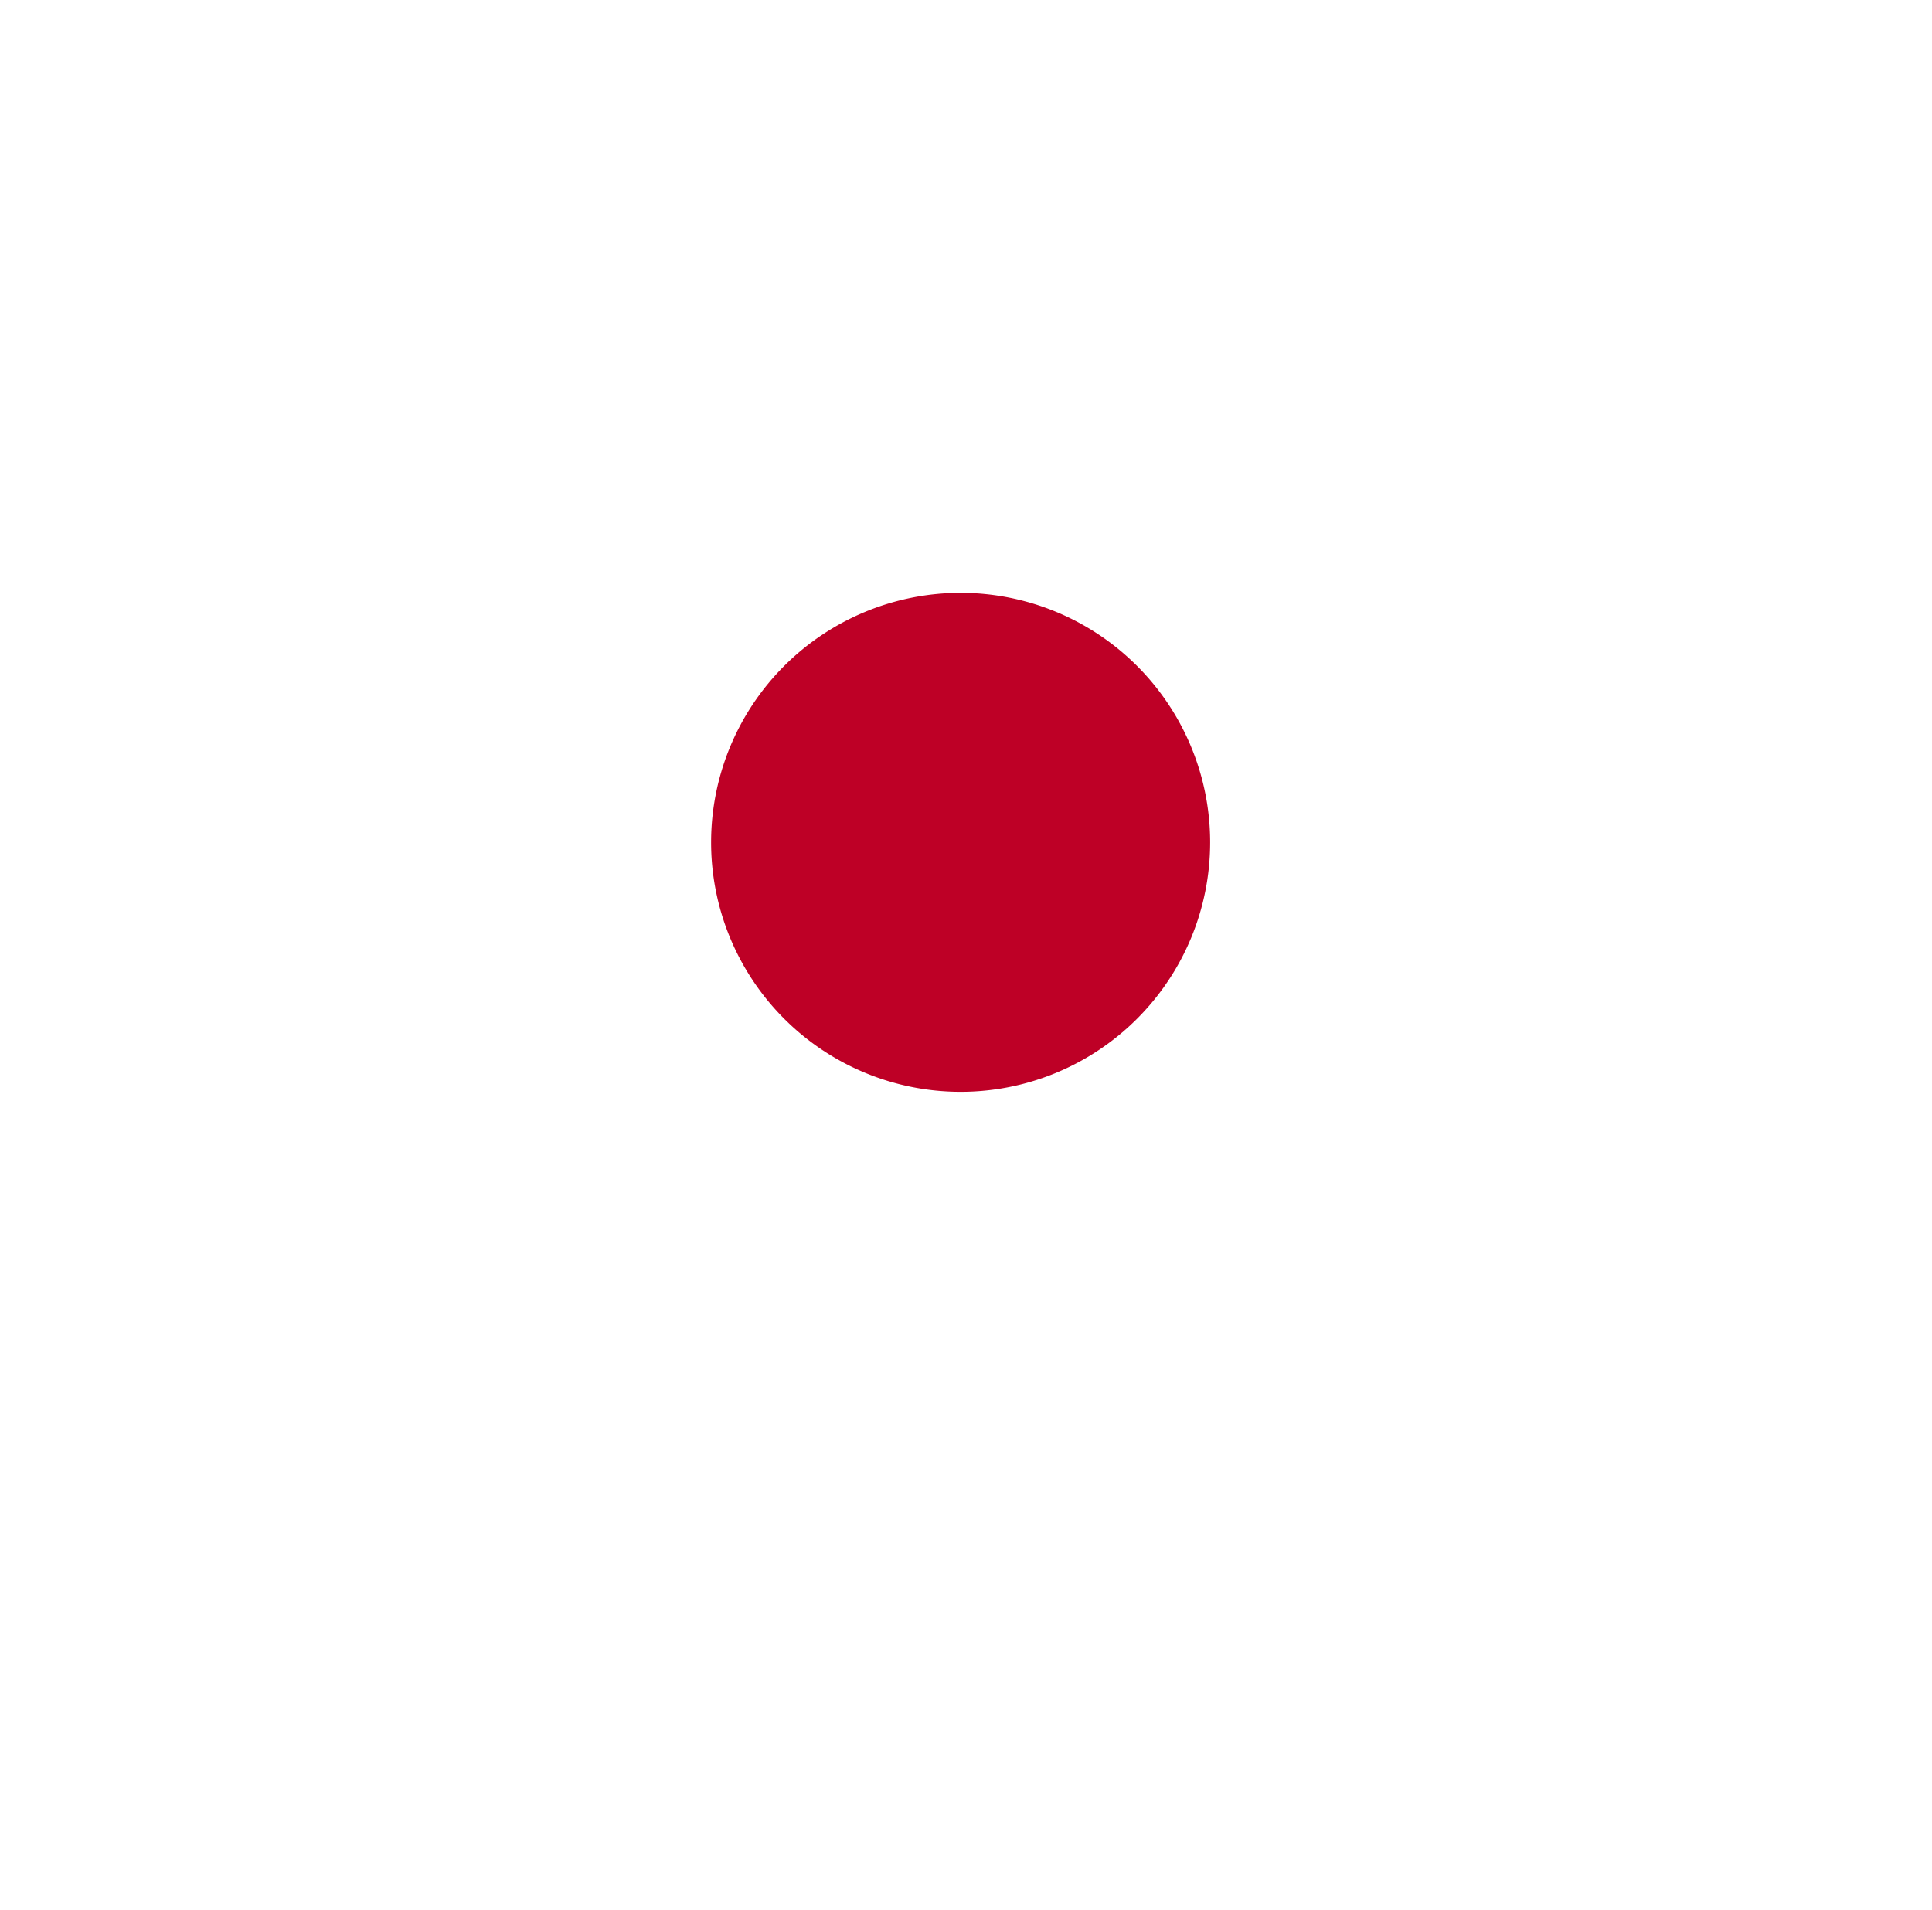 <svg xmlns="http://www.w3.org/2000/svg" xmlns:xlink="http://www.w3.org/1999/xlink" width="180" height="178" viewBox="0 0 180 178">
  <defs>
    <filter id="Ellipse_53" x="0" y="0" width="180" height="178" filterUnits="userSpaceOnUse">
      <feOffset dy="10" input="SourceAlpha"/>
      <feGaussianBlur stdDeviation="15" result="blur"/>
      <feFlood flood-color="#01163e" flood-opacity="0.239"/>
      <feComposite operator="in" in2="blur"/>
      <feComposite in="SourceGraphic"/>
    </filter>
  </defs>
  <g id="Group_395029" data-name="Group 395029" transform="translate(-385 -1764.502)">
    <g transform="matrix(1, 0, 0, 1, 385, 1764.5)" filter="url(#Ellipse_53)">
      <ellipse id="Ellipse_53-2" data-name="Ellipse 53" cx="45" cy="44" rx="45" ry="44" transform="translate(45 35)" fill="#fff"/>
    </g>
    <g id="Artwork_32" data-name="Artwork 32" transform="translate(474.5 1843)">
      <g id="Group_394992" data-name="Group 394992" transform="translate(-46.5 -46.498)">
        <g id="Group_394991" data-name="Group 394991">
          <path id="Path_39446" data-name="Path 39446" d="M93,46.5A46.5,46.5,0,1,1,46.5,0,46.5,46.5,0,0,1,93,46.5Z" fill="#fff"/>
          <path id="Path_39447" data-name="Path 39447" d="M75.914,52.664a23.247,23.247,0,1,1-23.245-23.25A23.247,23.247,0,0,1,75.914,52.664Z" transform="translate(-6.168 -6.166)" fill="#be0026"/>
        </g>
      </g>
    </g>
  </g>
</svg>

